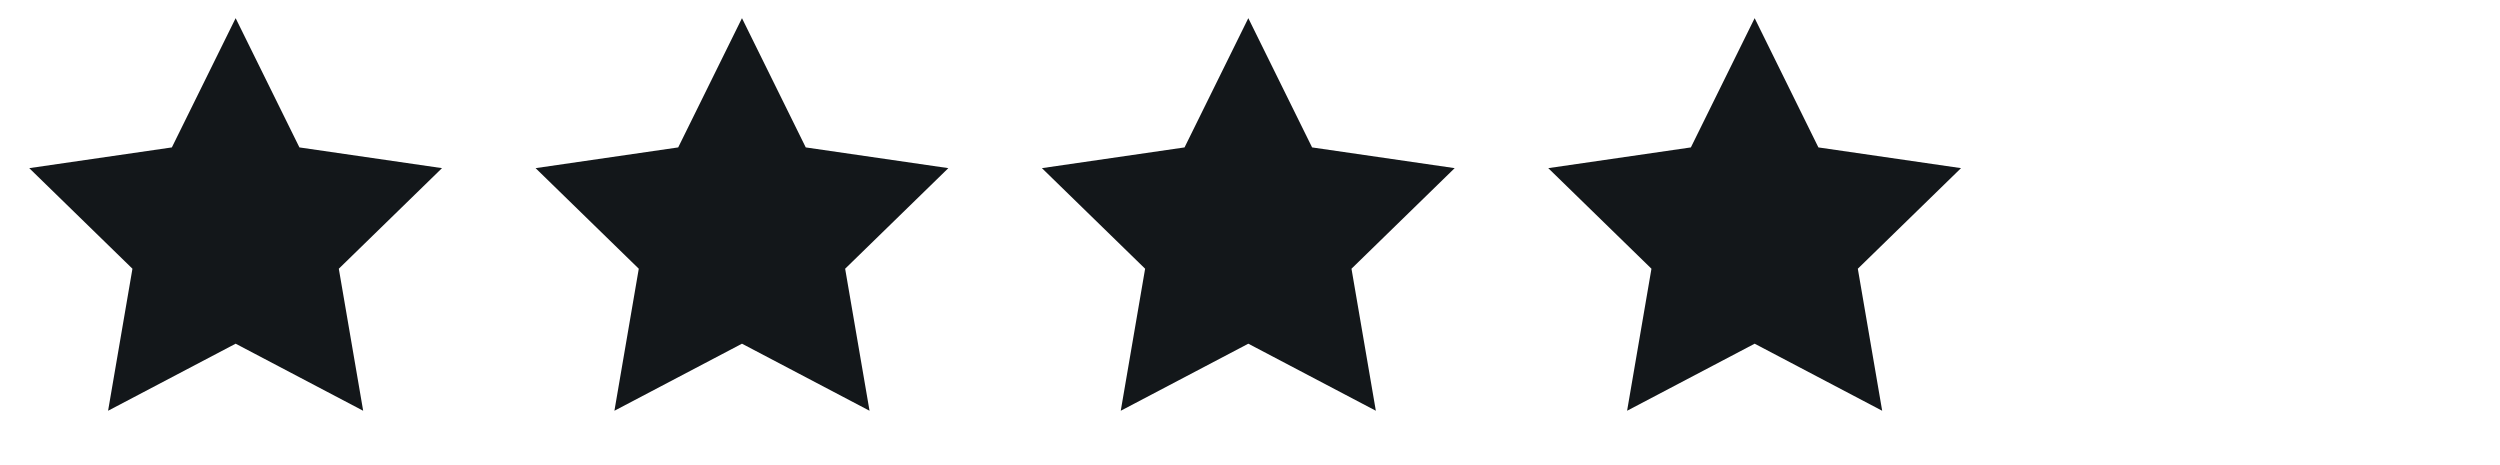 <?xml version="1.0" encoding="UTF-8"?> <svg xmlns="http://www.w3.org/2000/svg" width="86" height="16" viewBox="0 0 86 16" fill="none"><path d="M8.106 0.625L10.3 5.071L15.205 5.784L11.655 9.244L12.493 14.13L8.106 11.823L3.718 14.13L4.556 9.244L1.006 5.784L5.912 5.071L8.106 0.625Z" fill="#13171A"></path><path d="M25.524 0.625L27.718 5.071L32.623 5.784L29.073 9.244L29.912 14.13L25.524 11.823L21.136 14.13L21.974 9.244L18.424 5.784L23.33 5.071L25.524 0.625Z" fill="#13171A"></path><path d="M42.942 0.625L45.136 5.071L50.041 5.784L46.491 9.244L47.329 14.13L42.942 11.823L38.554 14.13L39.392 9.244L35.842 5.784L40.748 5.071L42.942 0.625Z" fill="#13171A"></path><path d="M60.36 0.625L62.553 5.071L67.459 5.784L63.909 9.244L64.747 14.13L60.36 11.823L55.972 14.13L56.81 9.244L53.26 5.784L58.166 5.071L60.36 0.625Z" fill="#13171A"></path></svg> 